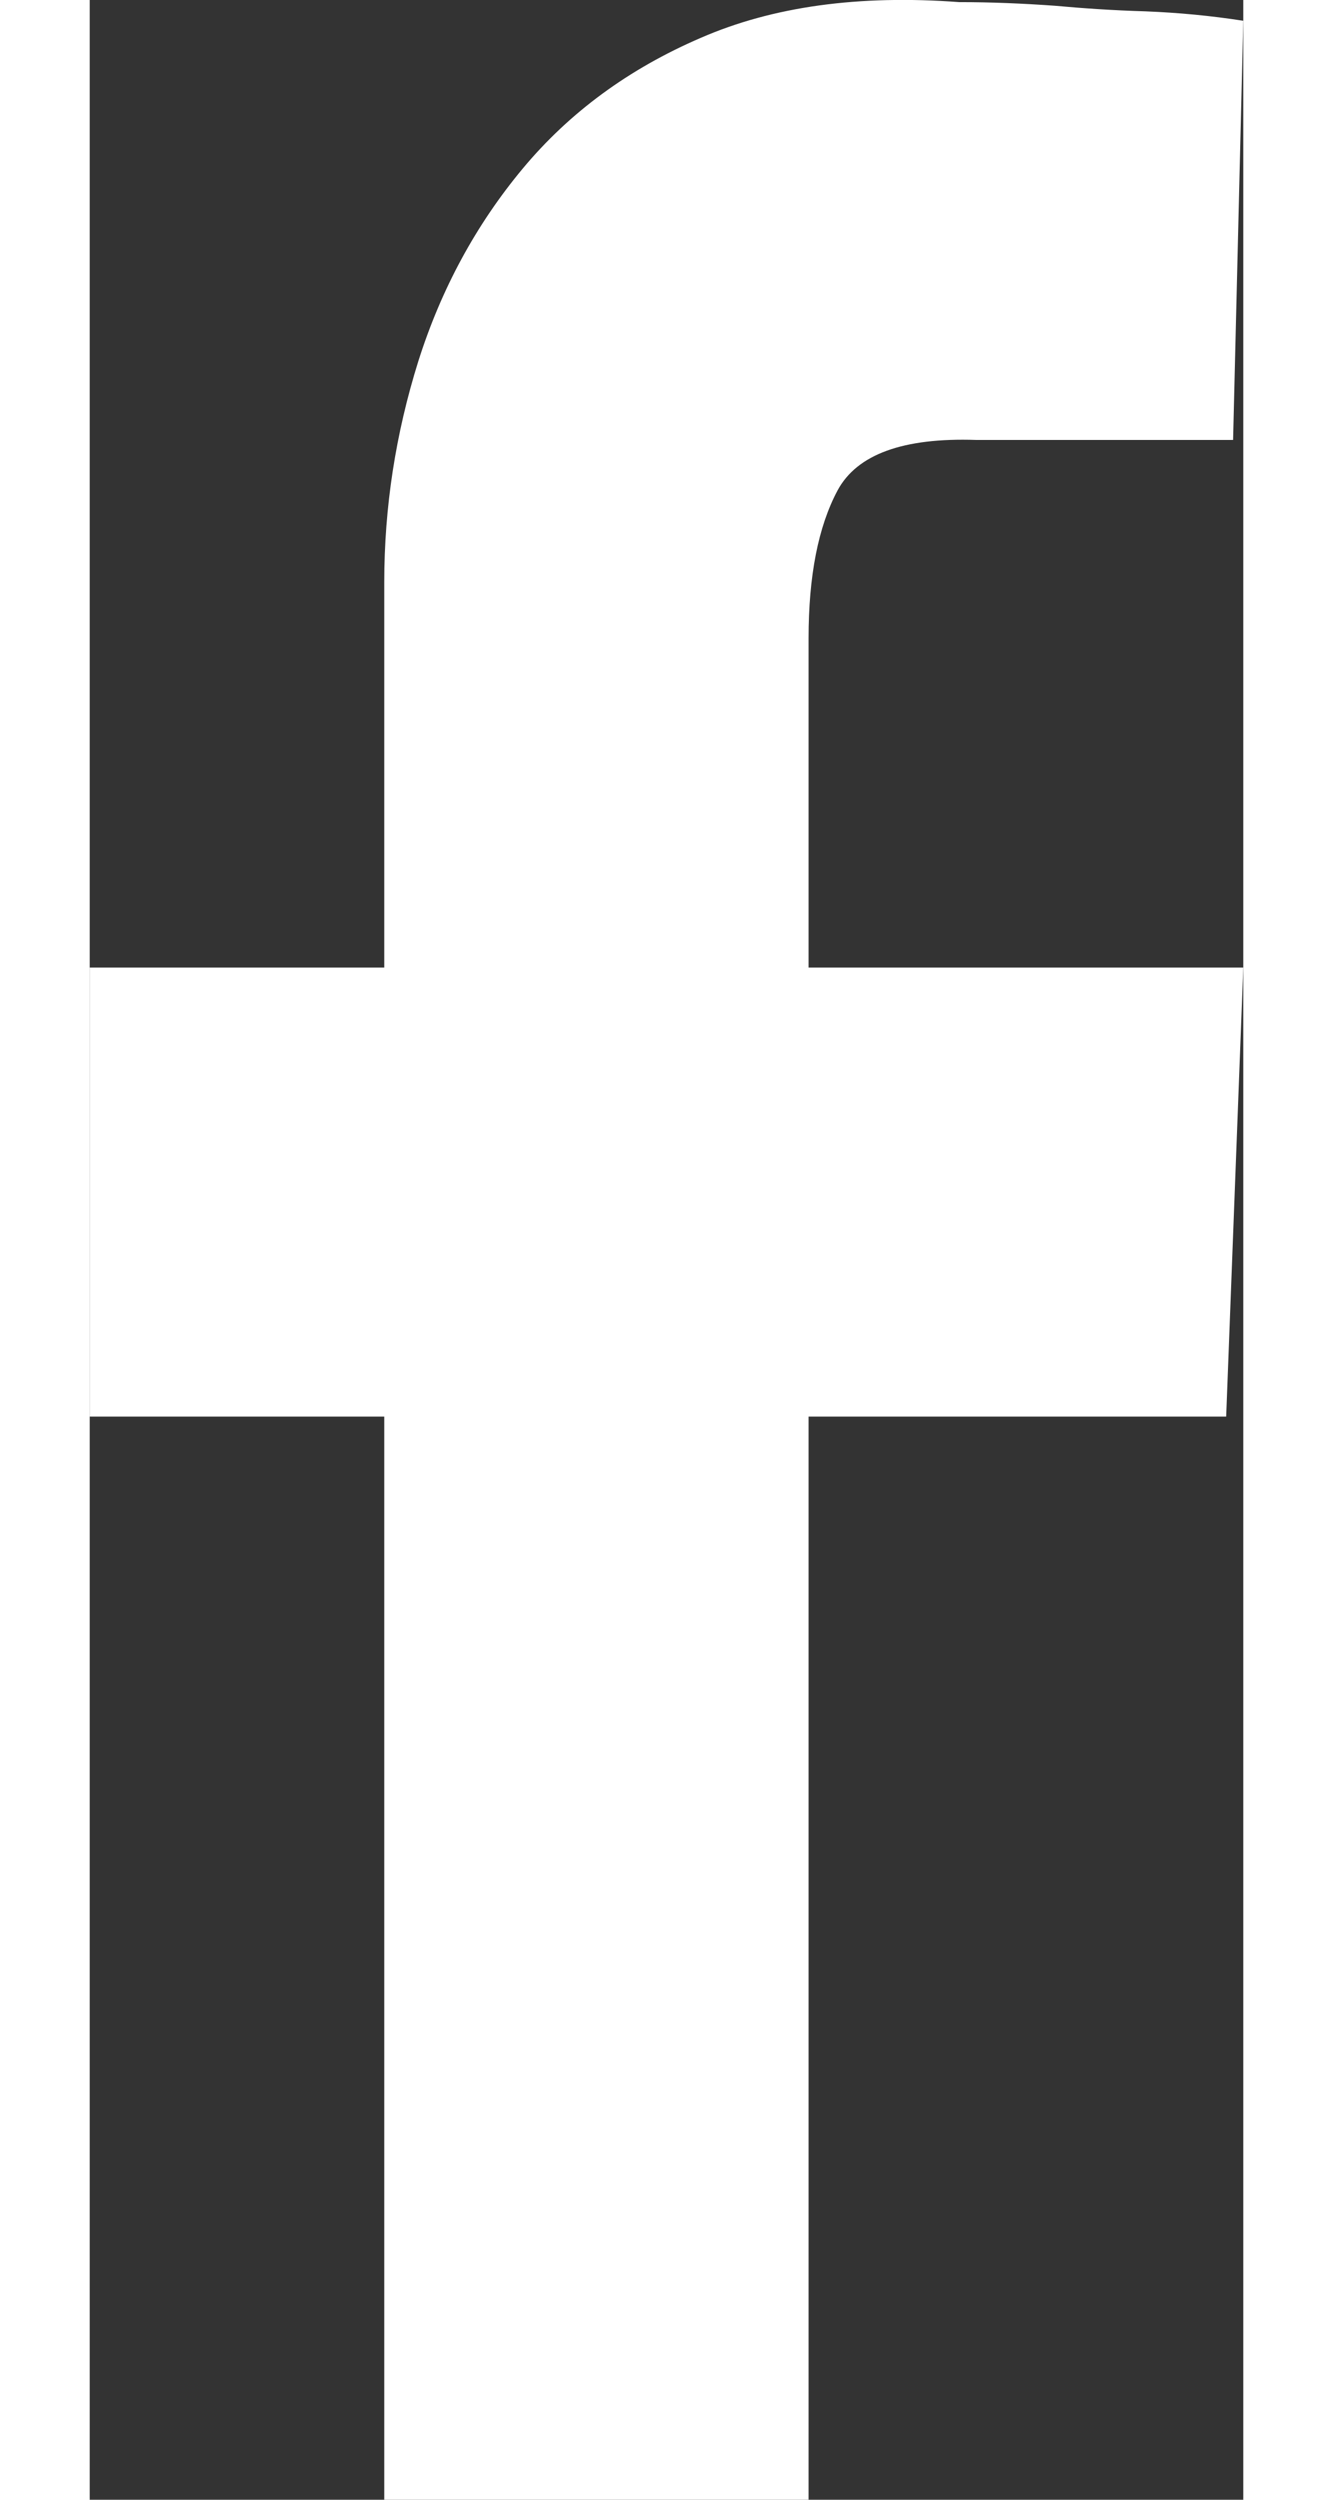 <svg width="8" height="15" viewBox="0 0 6 13" fill="white" xmlns="http://www.w3.org/2000/svg">
    <rect x="0" y="0" width="6" height="13" fill="#333333" stroke="none"/>
    <path d="M3.739 13V7.367H5.911L6 5.032H3.739V3.319C3.739 2.995 3.789 2.739 3.89 2.55C3.991 2.363 4.231 2.275 4.611 2.288H5.947L6 0.108C5.833 0.082 5.665 0.066 5.492 0.059C5.321 0.054 5.163 0.043 5.021 0.03C4.854 0.018 4.688 0.011 4.522 0.011C4 -0.028 3.552 0.034 3.178 0.197C2.804 0.358 2.495 0.585 2.252 0.877C2.009 1.169 1.828 1.503 1.709 1.879C1.591 2.256 1.532 2.638 1.532 3.027V5.032H0V7.367H1.532V13H3.739Z"/>
</svg>
